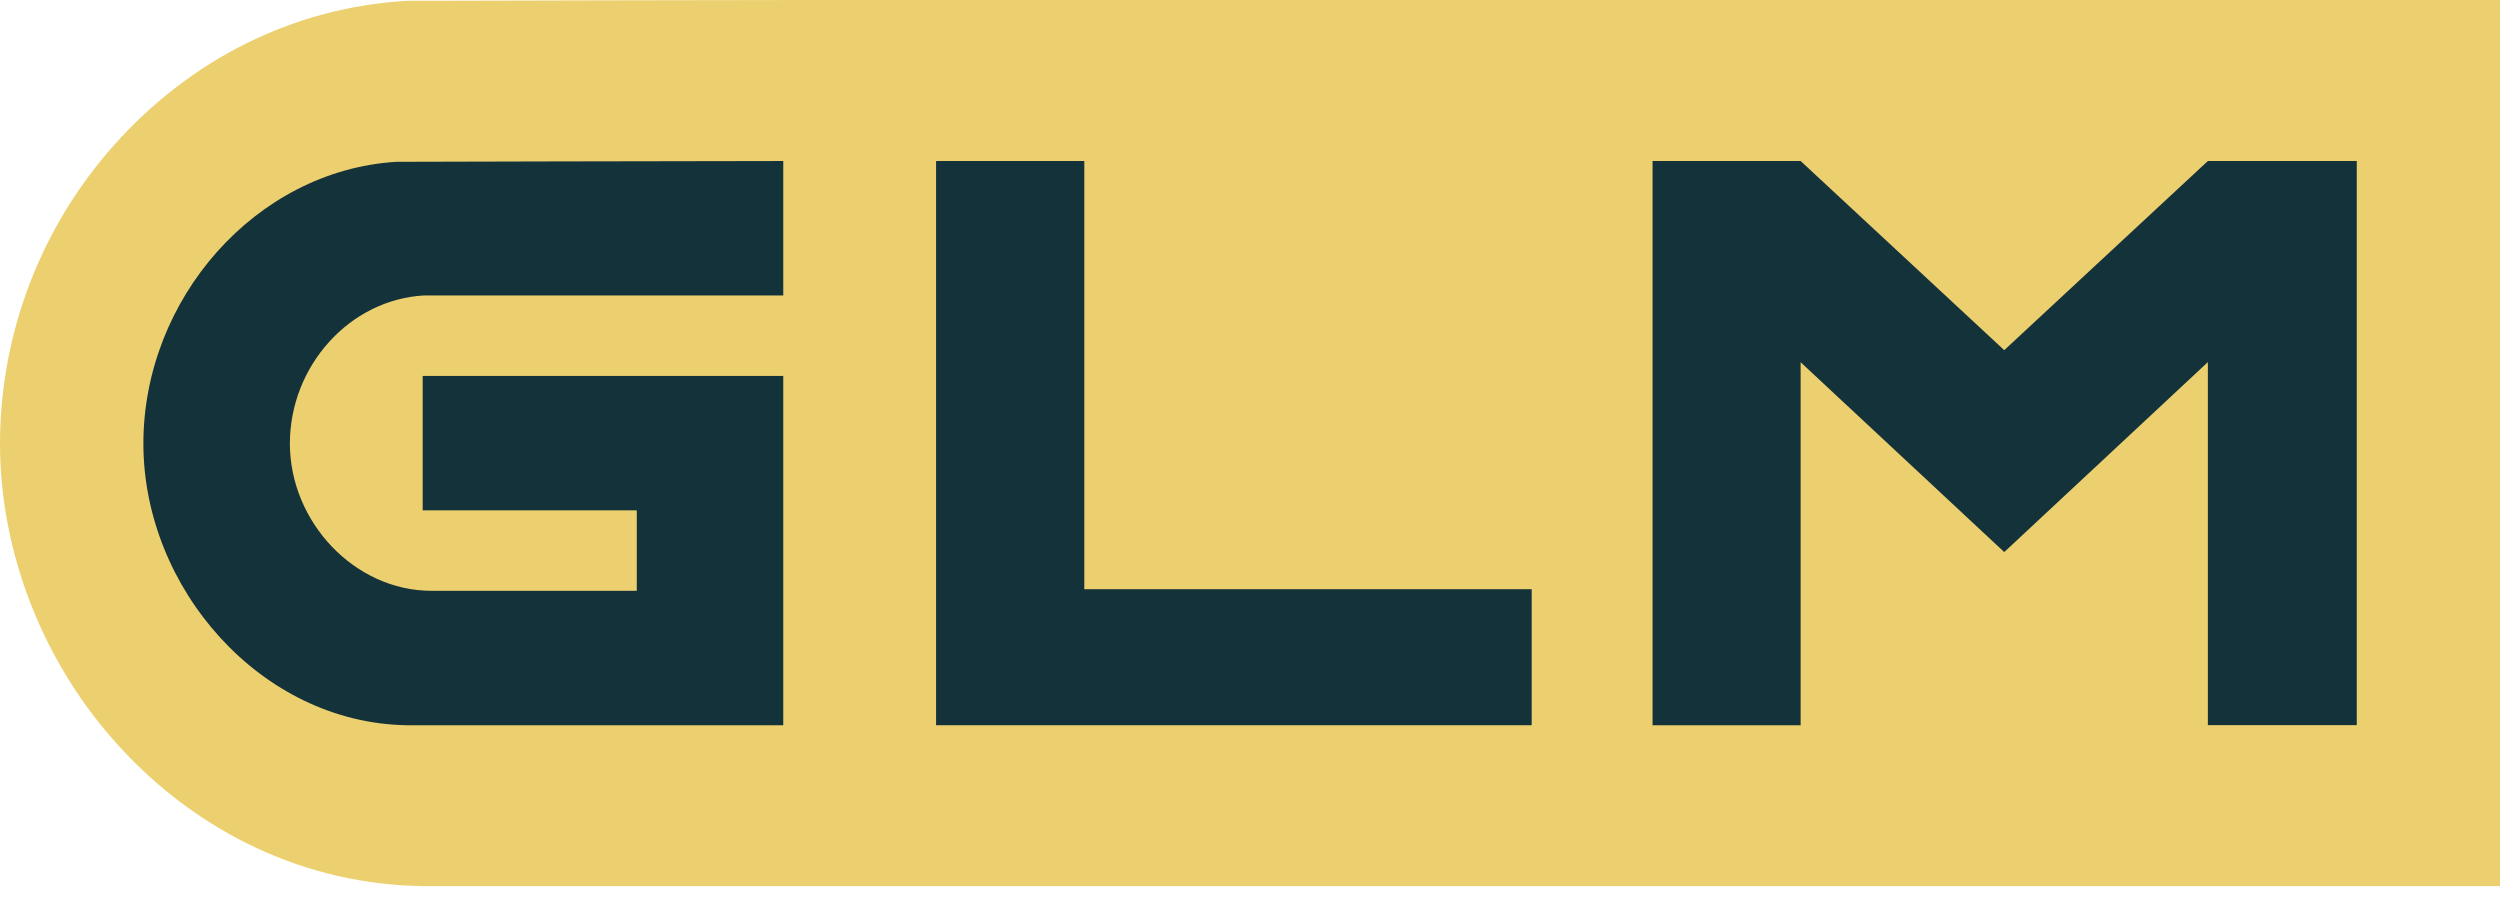 <svg xmlns="http://www.w3.org/2000/svg" width="150" height="54" viewBox="0 0 150 54" fill="none"><path d="M25.371 53.166H25.291C18.436 53.052 11.993 50.075 7.15 44.782C2.605 39.815 0 33.192 0 26.605C0.013 19.998 2.45 13.626 6.85 8.698C11.438 3.547 17.593 0.488 24.216 0.063L24.518 0.043H26.882C31.823 0.031 43.391 0 48.051 0H150V53.166H25.371Z" fill="#ECD06F"></path><path d="M25.458 17.726C20.966 17.967 17.393 21.976 17.393 26.612C17.393 31.296 21.256 35.449 25.892 35.449H38.207V30.62H25.361V22.555H46.996V43.514H24.395C15.654 43.369 8.603 35.304 8.603 26.612C8.603 17.967 15.316 10.24 23.767 9.709C24.154 9.709 41.153 9.661 46.996 9.661V17.726H25.458Z" fill="#14323A"></path><path d="M91.901 35.353V43.514H56.165V9.661H65.058V35.353H91.901Z" fill="#14323A"></path><path d="M108.038 21.734V43.514H99.153V9.661H108.038L120.254 21.01L132.472 9.661H141.406V43.507H132.472V21.727L120.254 33.124L108.038 21.734Z" fill="#14323A"></path></svg>